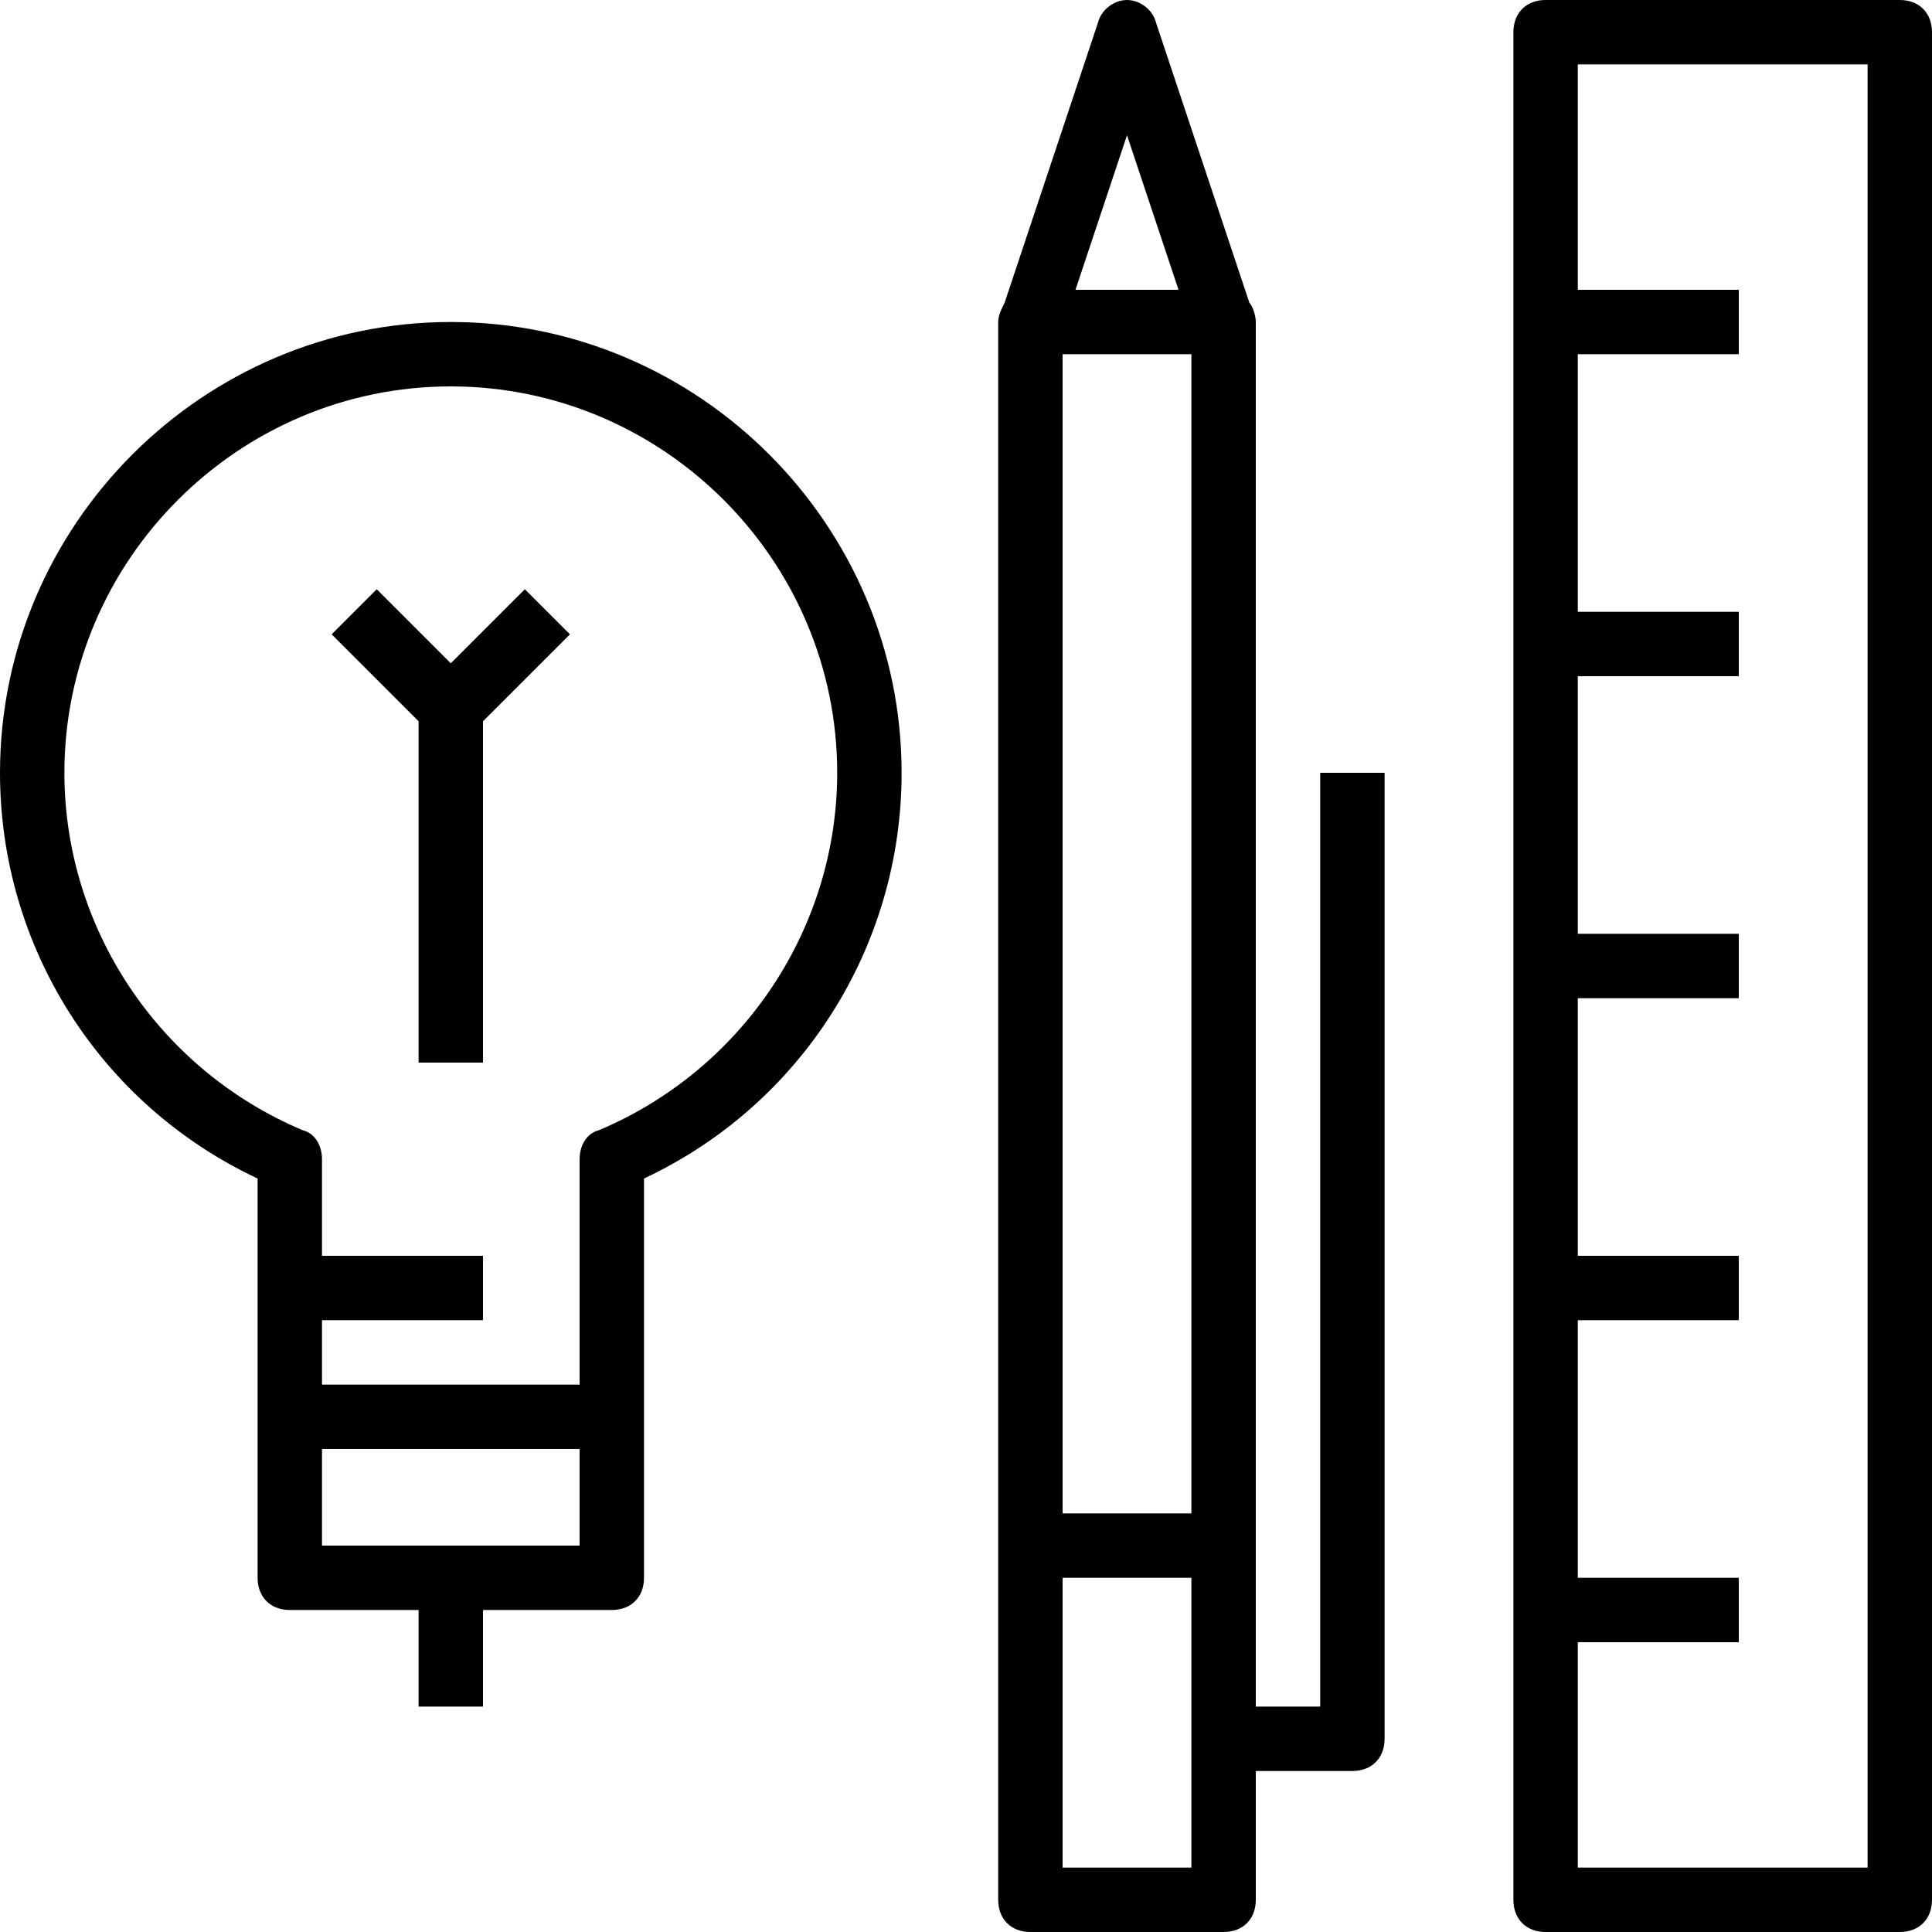 <?xml version="1.0" encoding="iso-8859-1"?>
<!-- Uploaded to: SVG Repo, www.svgrepo.com, Generator: SVG Repo Mixer Tools -->
<svg fill="#000000" height="800px" width="800px" version="1.1" id="Capa_1" xmlns="http://www.w3.org/2000/svg" xmlns:xlink="http://www.w3.org/1999/xlink" 
	 viewBox="0 0 60 60" xml:space="preserve">
<g>
	<g>
		<g>
			<path d="M41,53h-2v-5V10c0-0.2-0.1-0.5-0.2-0.6l-2.9-8.7C35.8,0.3,35.4,0,35,0s-0.8,0.3-0.9,0.7l-2.9,8.7C31.1,9.6,31,9.8,31,10
				v38v11c0,0.6,0.4,1,1,1h6c0.6,0,1-0.4,1-1v-4h3c0.6,0,1-0.4,1-1V24h-2V53z M33,11h4v36h-4V11z M35,4.2L36.6,9h-3.2L35,4.2z
				 M37,58h-4v-9h4V58z"/>
			<path d="M59,0H48c-0.6,0-1,0.4-1,1v58c0,0.6,0.4,1,1,1h11c0.6,0,1-0.4,1-1V1C60,0.4,59.6,0,59,0z M58,58h-9v-7h5v-2h-5v-8h5v-2
				h-5v-8h5v-2h-5v-8h5v-2h-5v-8h5V9h-5V2h9V58z"/>
			<path d="M14,10C6.3,10,0,16.3,0,24c0,5.4,3.1,10.3,8,12.6V44v5c0,0.6,0.4,1,1,1h4v3h2v-3h4c0.6,0,1-0.4,1-1v-5v-7.4
				c4.9-2.3,8-7.2,8-12.6C28,16.3,21.7,10,14,10z M18,48h-8v-3h8V48z M18.6,35.1C18.2,35.2,18,35.6,18,36v7h-8v-2h5v-2h-5v-3
				c0-0.4-0.2-0.8-0.6-0.9C4.9,33.2,2,28.8,2,24c0-6.6,5.4-12,12-12s12,5.4,12,12C26,28.8,23.1,33.2,18.6,35.1z"/>
			<polygon points="16.3,18.3 14,20.6 11.7,18.3 10.3,19.7 13,22.4 13,33 15,33 15,22.4 17.7,19.7 			"/>
		</g>
	</g>
	<g>
	</g>
	<g>
	</g>
	<g>
	</g>
	<g>
	</g>
	<g>
	</g>
	<g>
	</g>
	<g>
	</g>
	<g>
	</g>
	<g>
	</g>
	<g>
	</g>
	<g>
	</g>
	<g>
	</g>
	<g>
	</g>
	<g>
	</g>
	<g>
	</g>
</g>
</svg>